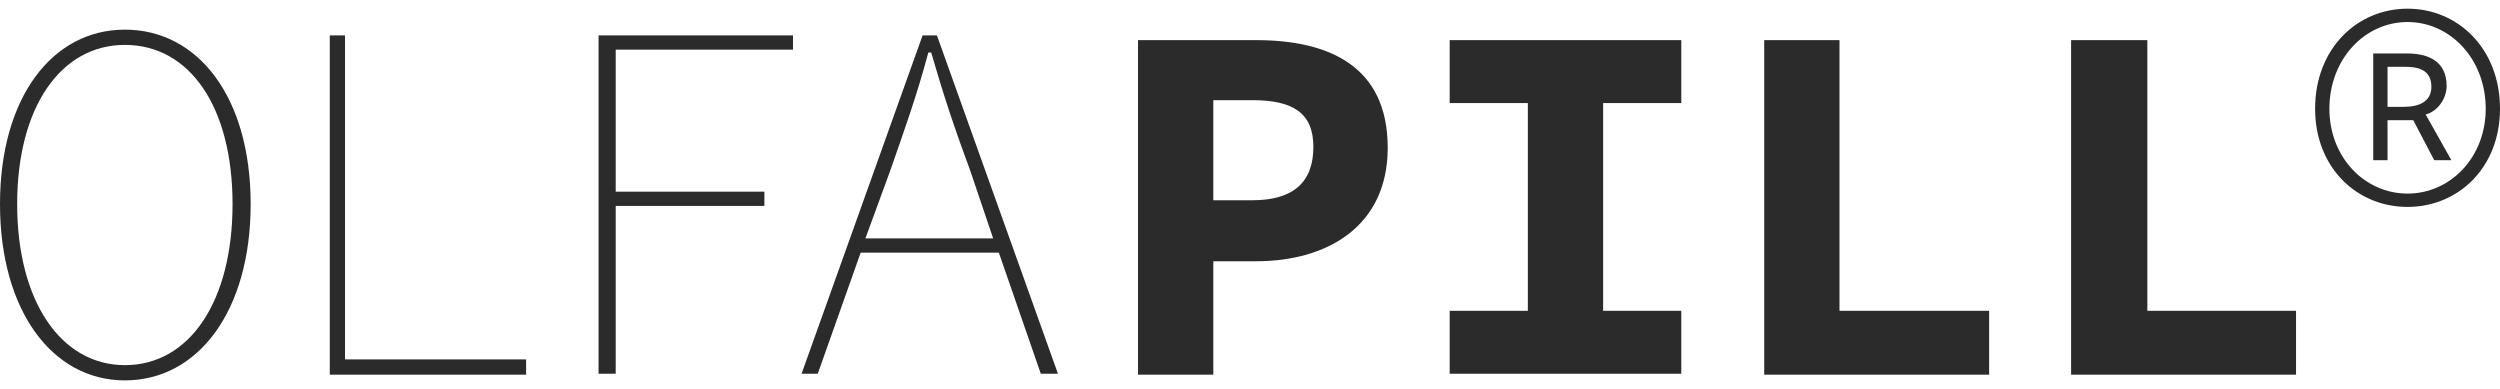 <?xml version="1.0" encoding="UTF-8"?> <svg xmlns="http://www.w3.org/2000/svg" width="148" height="23" viewBox="0 0 148 23" fill="none"><path fill-rule="evenodd" clip-rule="evenodd" d="M0 12.081C0 5.761 3.103 1.755 7.392 1.755C11.736 1.755 14.839 5.761 14.839 12.081C14.839 18.4 11.736 22.519 7.392 22.519C3.103 22.519 0 18.4 0 12.081ZM13.767 12.081C13.767 6.325 11.228 2.658 7.392 2.658C3.611 2.658 1.016 6.325 1.016 12.081C1.016 17.836 3.611 21.616 7.392 21.616C11.228 21.616 13.767 17.836 13.767 12.081ZM19.523 2.094H20.425V21.278H31.146V22.18H19.523V2.094ZM35.434 2.094H46.945V2.94H36.45V11.347H45.252V12.193H36.45V22.124H35.434V2.094ZM54.618 2.094H55.465L62.631 22.124H61.615L59.132 14.958H50.951L48.412 22.124H47.453L54.618 2.094ZM57.44 10.106C56.537 7.68 55.86 5.648 55.126 3.109H54.957C54.28 5.648 53.546 7.68 52.7 10.106L51.233 14.112H58.794L57.44 10.106ZM67.37 2.376H74.367C78.655 2.376 82.153 3.899 82.153 8.752C82.153 13.378 78.599 15.466 74.367 15.466H71.828V22.18H67.37V2.376ZM74.141 11.855C76.567 11.855 77.752 10.783 77.752 8.695C77.752 6.664 76.511 5.93 74.141 5.93H71.828V11.855H74.141ZM85.821 18.4H90.448V6.1H85.821V2.376H99.532V6.1H94.905V18.4H99.532V22.124H85.821V18.4ZM104.441 2.376H108.898V18.4H117.757V22.18H104.441V2.376ZM122.609 2.376H127.123V18.4H135.925V22.18H122.609V2.376ZM137.054 6.438C137.054 2.883 139.536 0.514 142.527 0.514C145.517 0.514 148 2.883 148 6.438C148 9.936 145.517 12.25 142.527 12.25C139.536 12.25 137.054 9.936 137.054 6.438ZM147.154 6.438C147.154 3.504 145.066 1.304 142.527 1.304C139.988 1.304 137.9 3.504 137.9 6.438C137.9 9.316 139.988 11.46 142.527 11.46C145.066 11.46 147.154 9.316 147.154 6.438ZM140.496 3.166H142.527C143.655 3.166 144.84 3.561 144.84 5.084C144.84 5.874 144.276 6.607 143.599 6.777L145.122 9.485H144.107L142.865 7.115H141.342V9.485H140.496V3.166ZM142.301 6.325C143.26 6.325 143.937 5.987 143.937 5.14C143.937 4.407 143.542 3.956 142.414 3.956H141.342V6.325H142.301Z" fill="#2B2B2B"></path></svg> 
